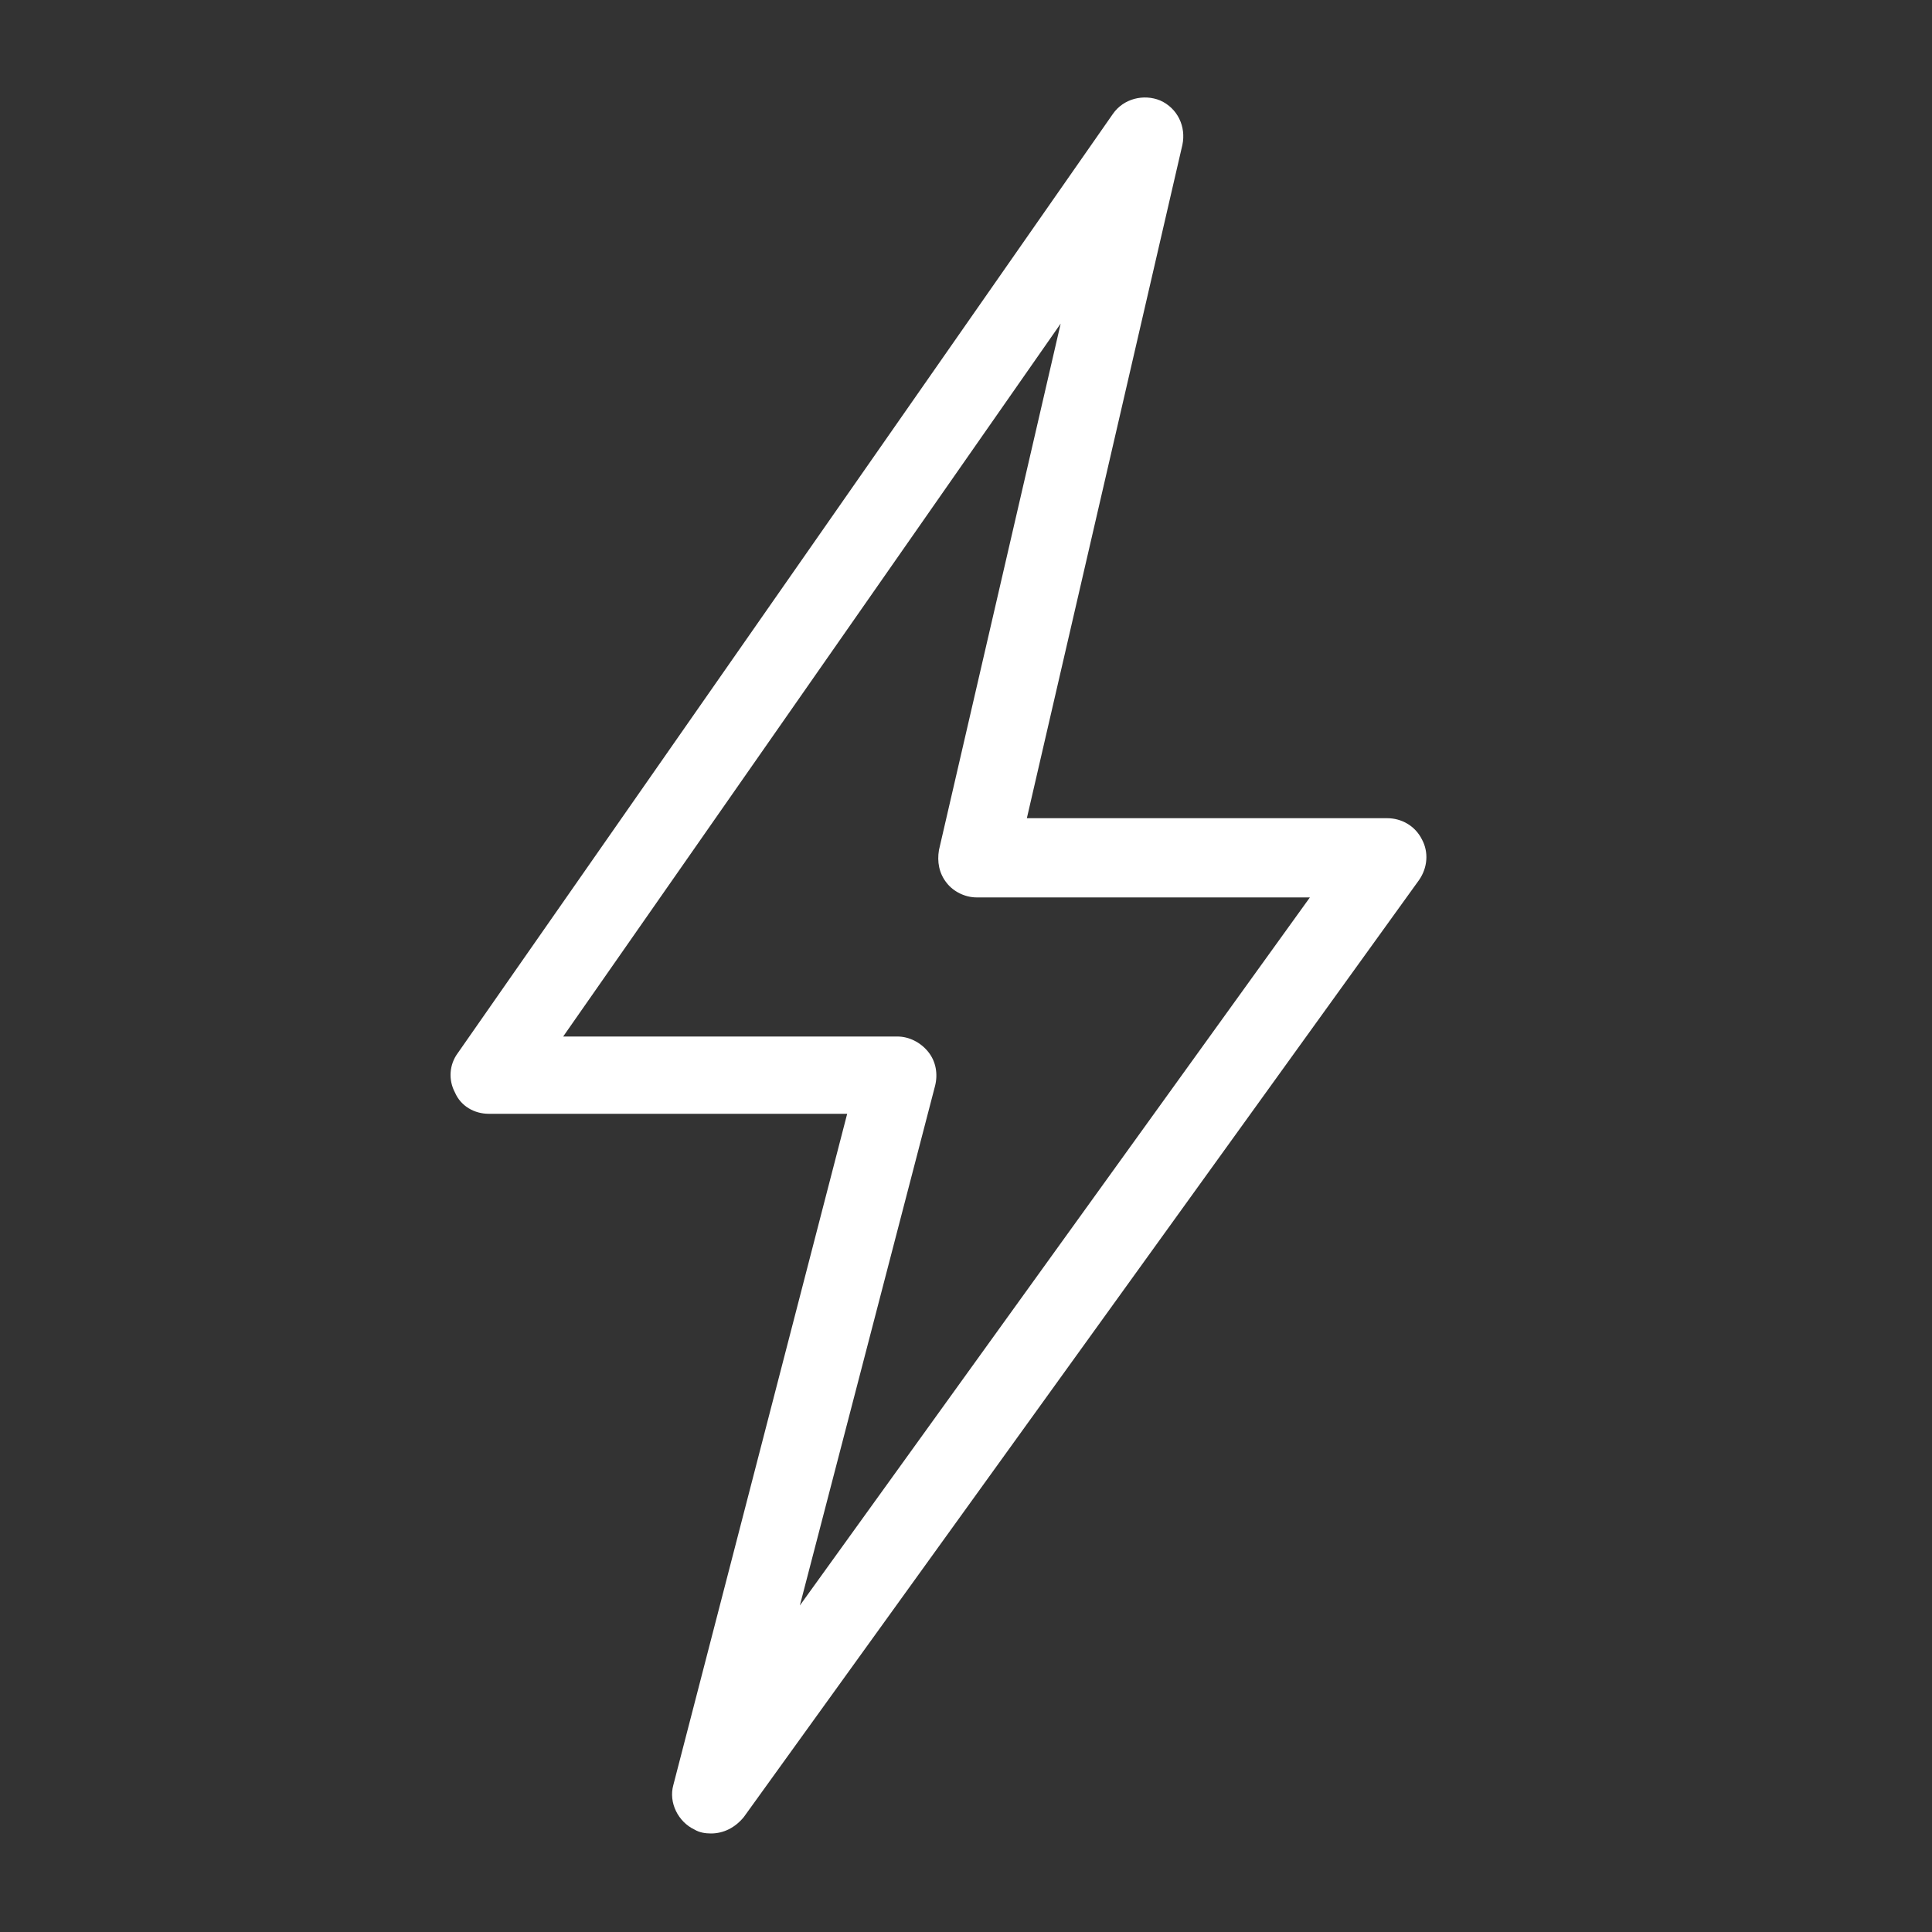 <?xml version="1.0" encoding="utf-8"?>
<!-- Generator: Adobe Illustrator 26.3.1, SVG Export Plug-In . SVG Version: 6.00 Build 0)  -->
<svg version="1.1" id="Calque_1" xmlns="http://www.w3.org/2000/svg" xmlns:xlink="http://www.w3.org/1999/xlink" x="0px" y="0px"
	 viewBox="0 0 200 200" style="enable-background:new 0 0 200 200;" xml:space="preserve">
<rect x="0" y="0" width="200" height="200" fill="#333333" stroke="none"/>
<style type="text/css">
	.st0{fill:#FFC63A;}
	.st1{fill:#FDE364;}
	.st2{fill:#FFFFFF;}
</style>
<path class="st2" d="M73.6,189.8c-0.6,0-1.2-0.1-1.7-0.4c-1.7-0.8-2.7-2.8-2.2-4.6l18-69.5H50.6c-1.5,0-2.9-0.8-3.5-2.2
	c-0.7-1.3-0.6-2.9,0.3-4.1l67.8-97.2c1.1-1.6,3.2-2.1,4.9-1.4c1.8,0.8,2.7,2.7,2.3,4.6l-16.1,69.7h37.3c1.5,0,2.9,0.8,3.6,2.2
	c0.7,1.3,0.6,2.9-0.3,4.2l-69.9,97C76.1,189.2,74.9,189.8,73.6,189.8z M58.3,107.3h34.6c1.2,0,2.4,0.6,3.2,1.6c0.8,1,1,2.3,0.7,3.5
	l-14,53.8l52.8-73.3h-34.5c-1.2,0-2.4-0.6-3.1-1.5c-0.8-1-1-2.2-0.8-3.4l12.6-54.5L58.3,107.3z"/>
</svg>
